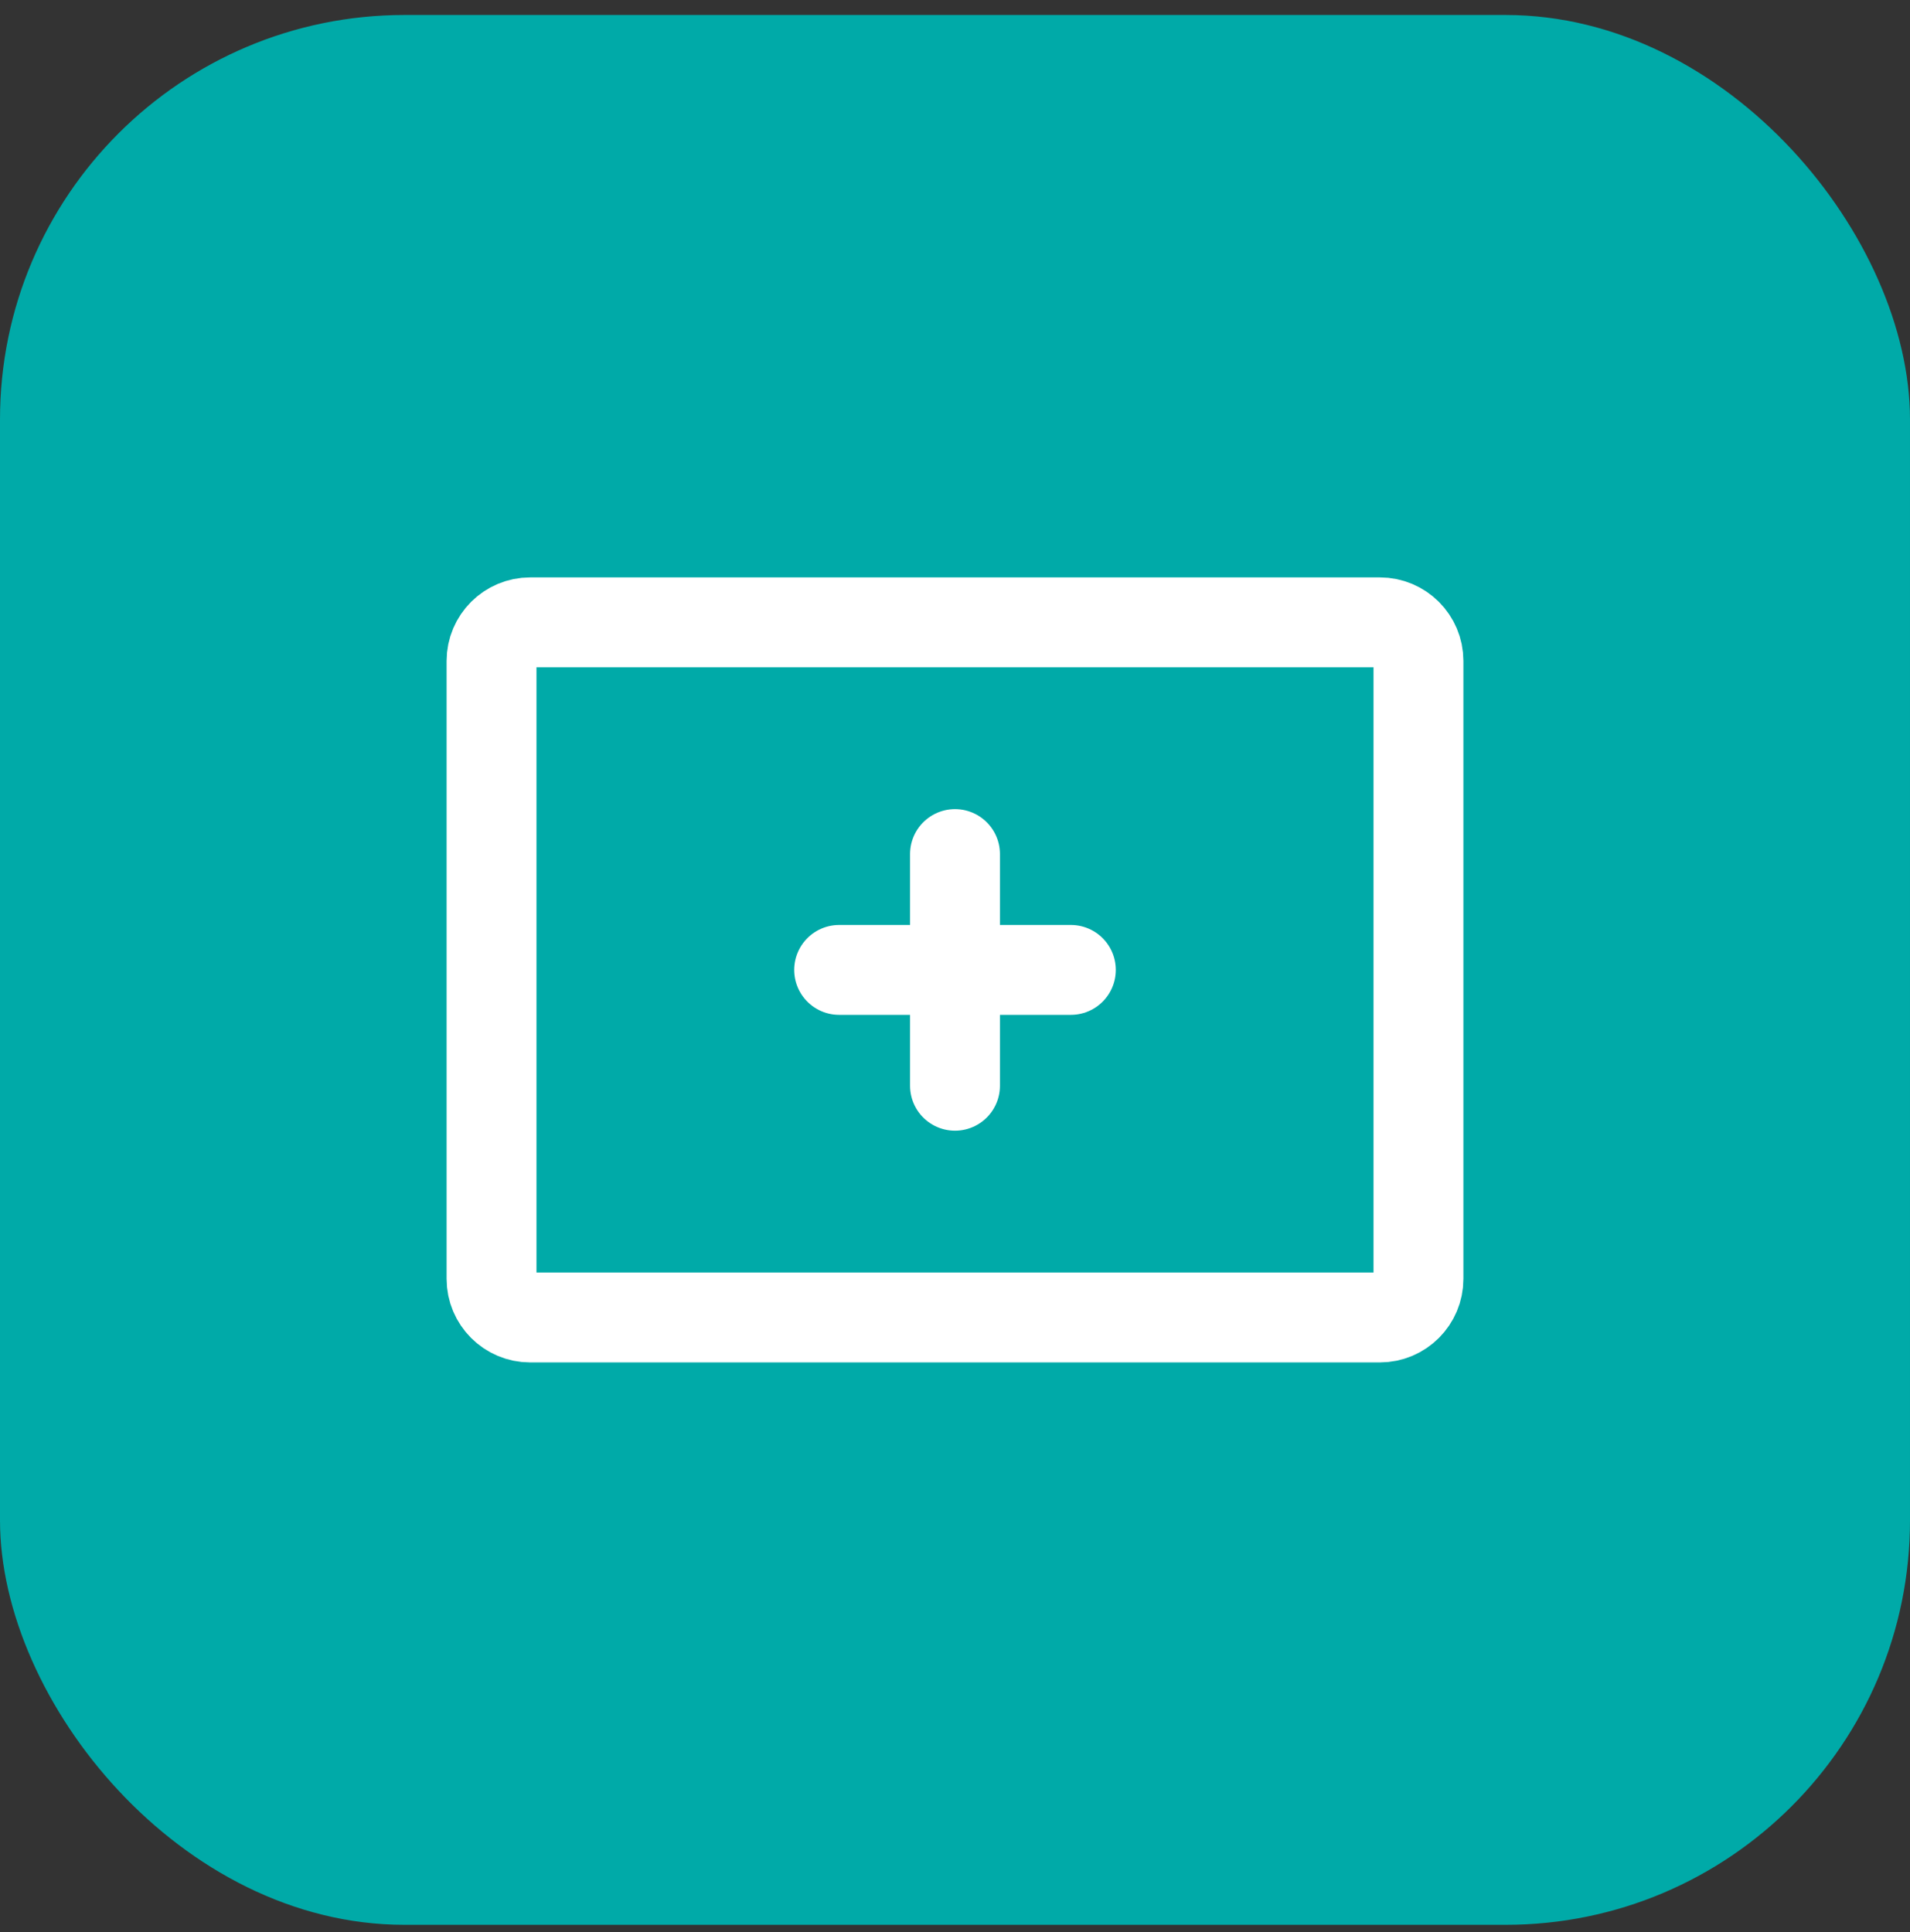 <?xml version="1.0" encoding="UTF-8"?> <svg xmlns="http://www.w3.org/2000/svg" width="85" height="86" viewBox="0 0 85 86" fill="none"><rect x="0" y="0" width="85" height="86" fill="#333333" stroke="none"/><rect y="0.667" width="85" height="85" rx="18" fill="#00AAA8"></rect><path d="M61.406 27.698H23.594C22.645 27.698 21.875 28.468 21.875 29.417V56.917C21.875 57.866 22.645 58.636 23.594 58.636H61.406C62.355 58.636 63.125 57.866 63.125 56.917V29.417C63.125 28.468 62.355 27.698 61.406 27.698Z" stroke="white" stroke-width="4" stroke-linecap="round" stroke-linejoin="round"></path><path d="M42.5 38.011V48.323" stroke="white" stroke-width="4" stroke-linecap="round" stroke-linejoin="round"></path><path d="M47.656 43.167H37.344" stroke="white" stroke-width="4" stroke-linecap="round" stroke-linejoin="round"></path></svg> 